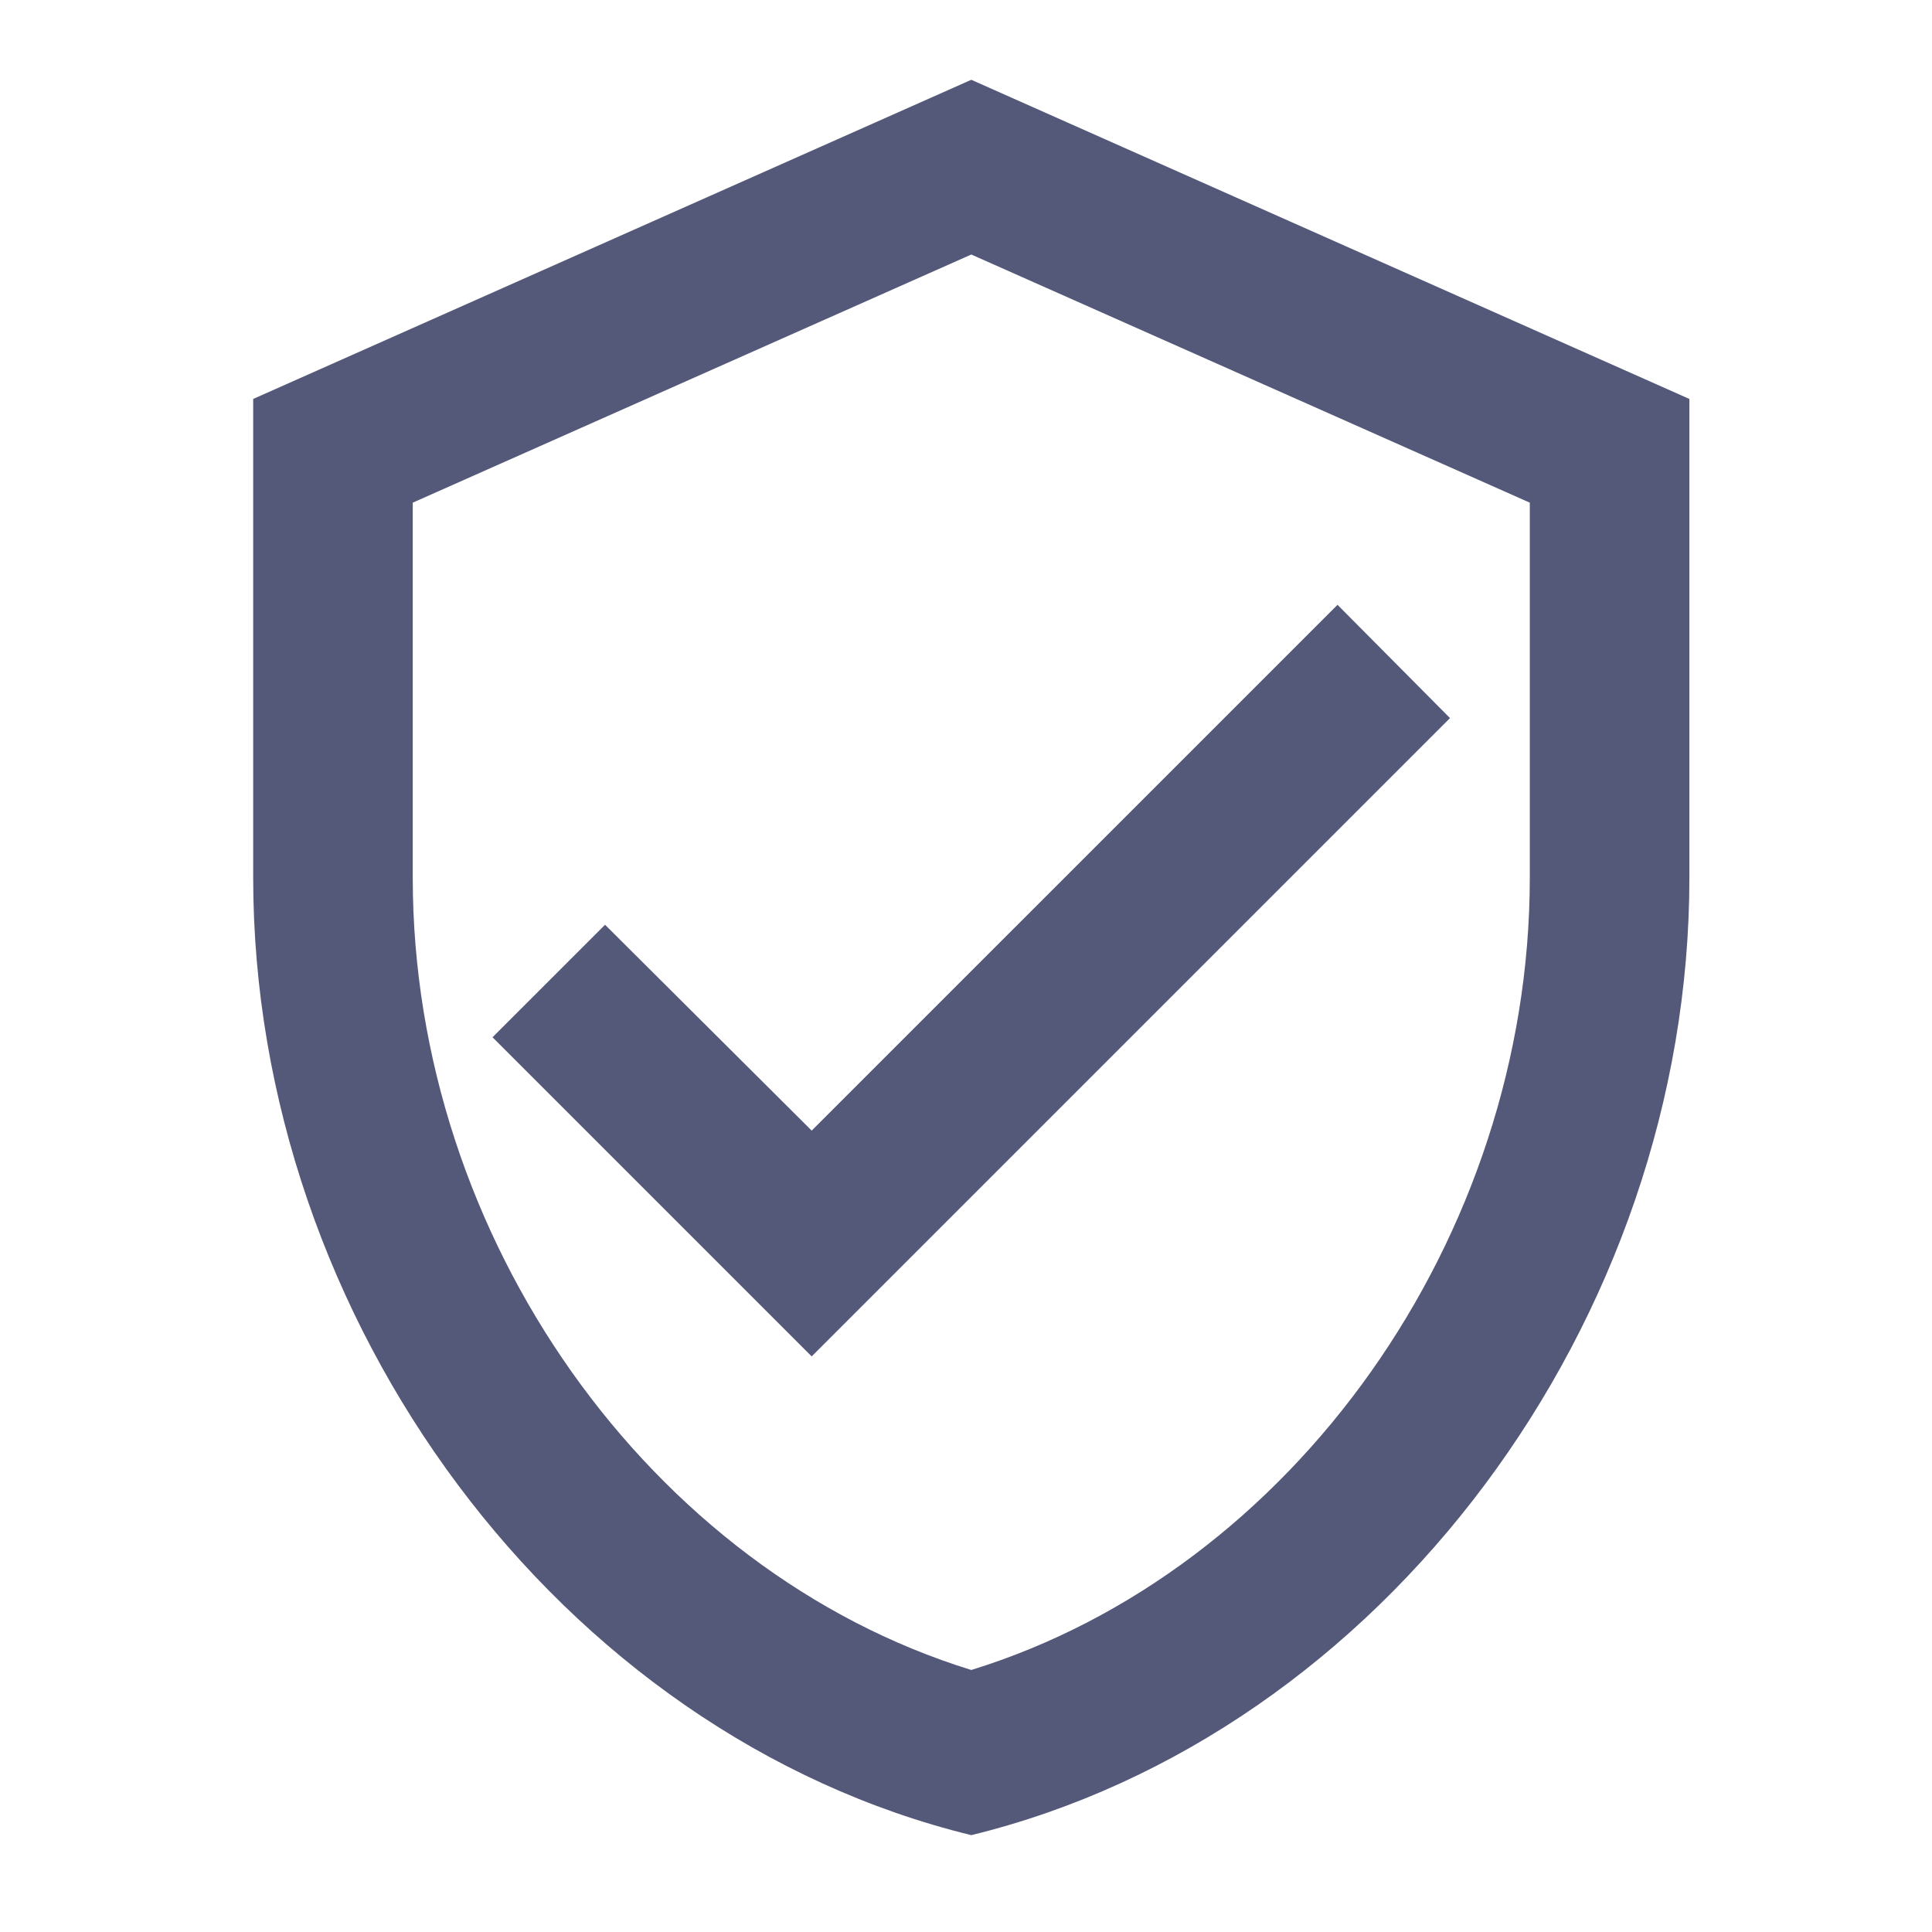 <svg xmlns="http://www.w3.org/2000/svg" fill="none" viewBox="0 0 61 61" height="61" width="61">
<path fill="#545979" d="M30.667 2.519L7.994 12.596V27.711C7.994 41.693 17.668 54.768 30.667 57.942C43.666 54.768 53.34 41.693 53.34 27.711V12.596L30.667 2.519ZM48.301 27.711C48.301 39.098 40.794 49.603 30.667 52.727C20.54 49.603 13.032 39.098 13.032 27.711V15.871L30.667 8.036L48.301 15.871V27.711ZM19.104 29.198L15.551 32.75L25.628 42.827L45.782 22.673L42.23 19.096L25.628 35.697L19.104 29.198Z"></path>
</svg>
